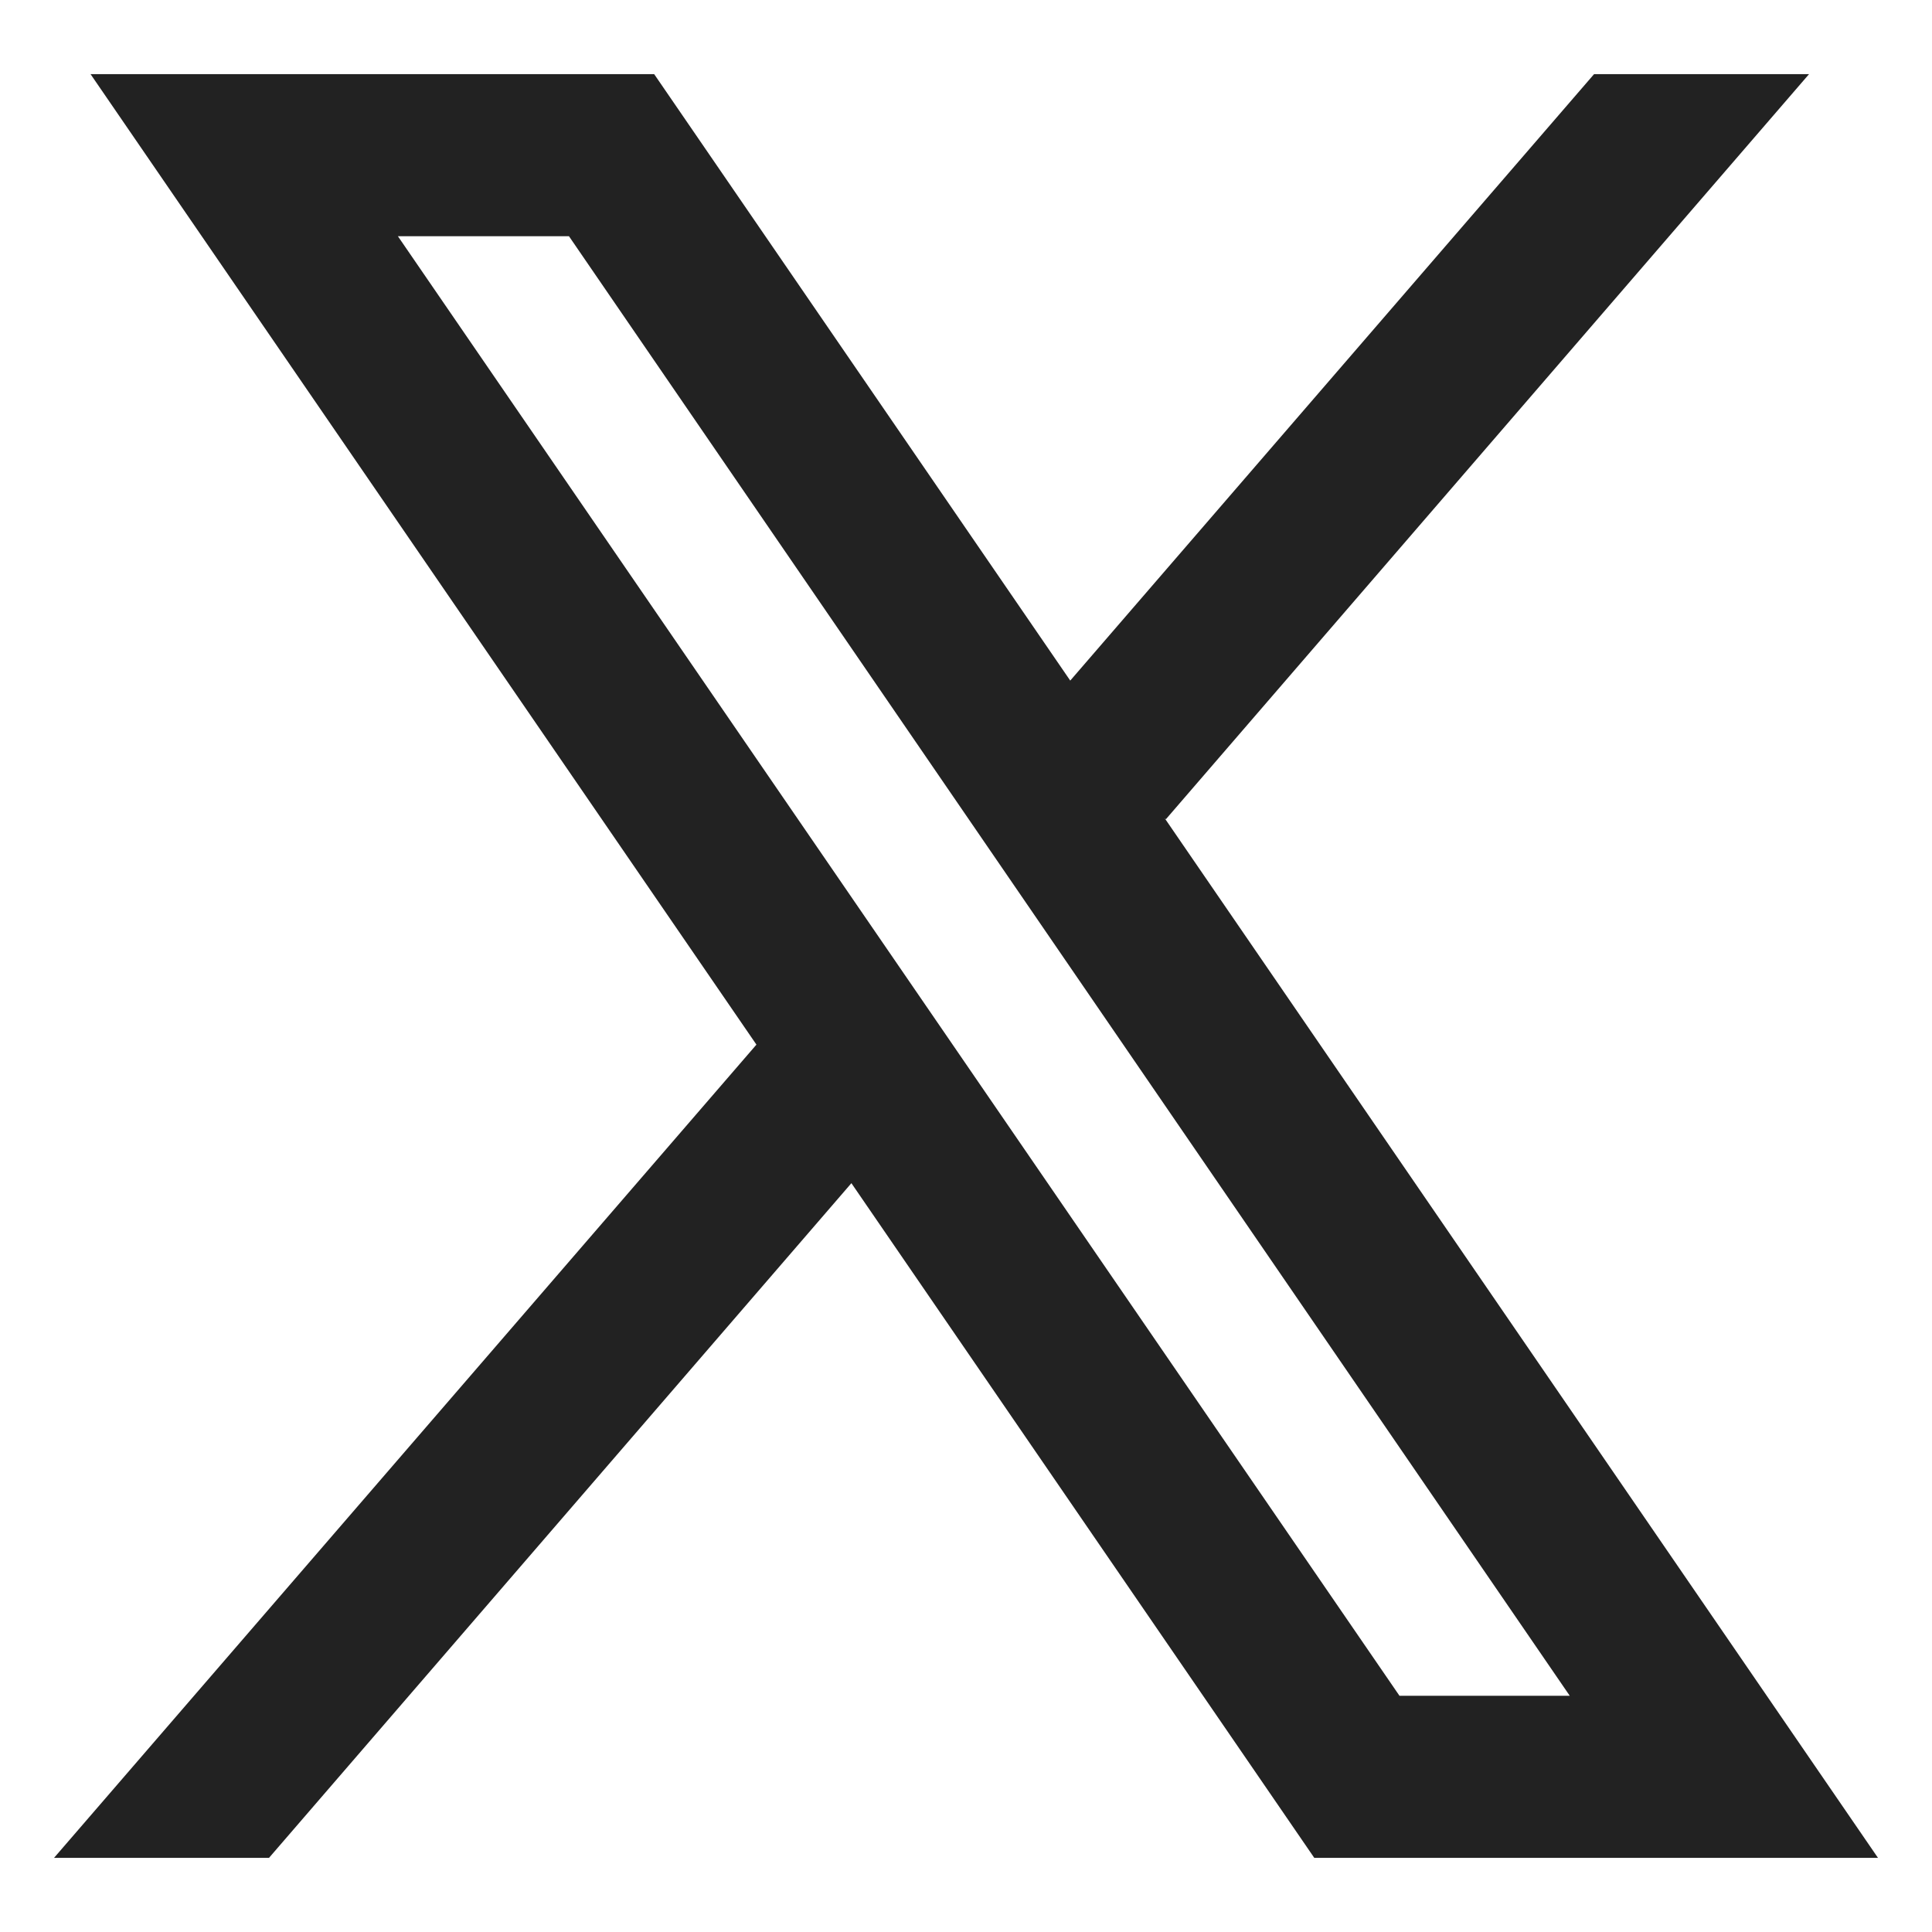 <svg width="22" height="22" viewBox="0 0 22 22" fill="none" xmlns="http://www.w3.org/2000/svg">
<path fill-rule="evenodd" clip-rule="evenodd" d="M21.385 21.156L13.263 9.318L13.276 9.329L20.6 0.844H18.152L12.187 7.75L7.449 0.844H1.031L8.614 11.896L8.613 11.896L0.615 21.156H3.063L9.695 13.473L14.966 21.156H21.385ZM6.479 2.69L17.875 19.31H15.936L4.531 2.69H6.479Z" fill="#222222"/>
</svg>
